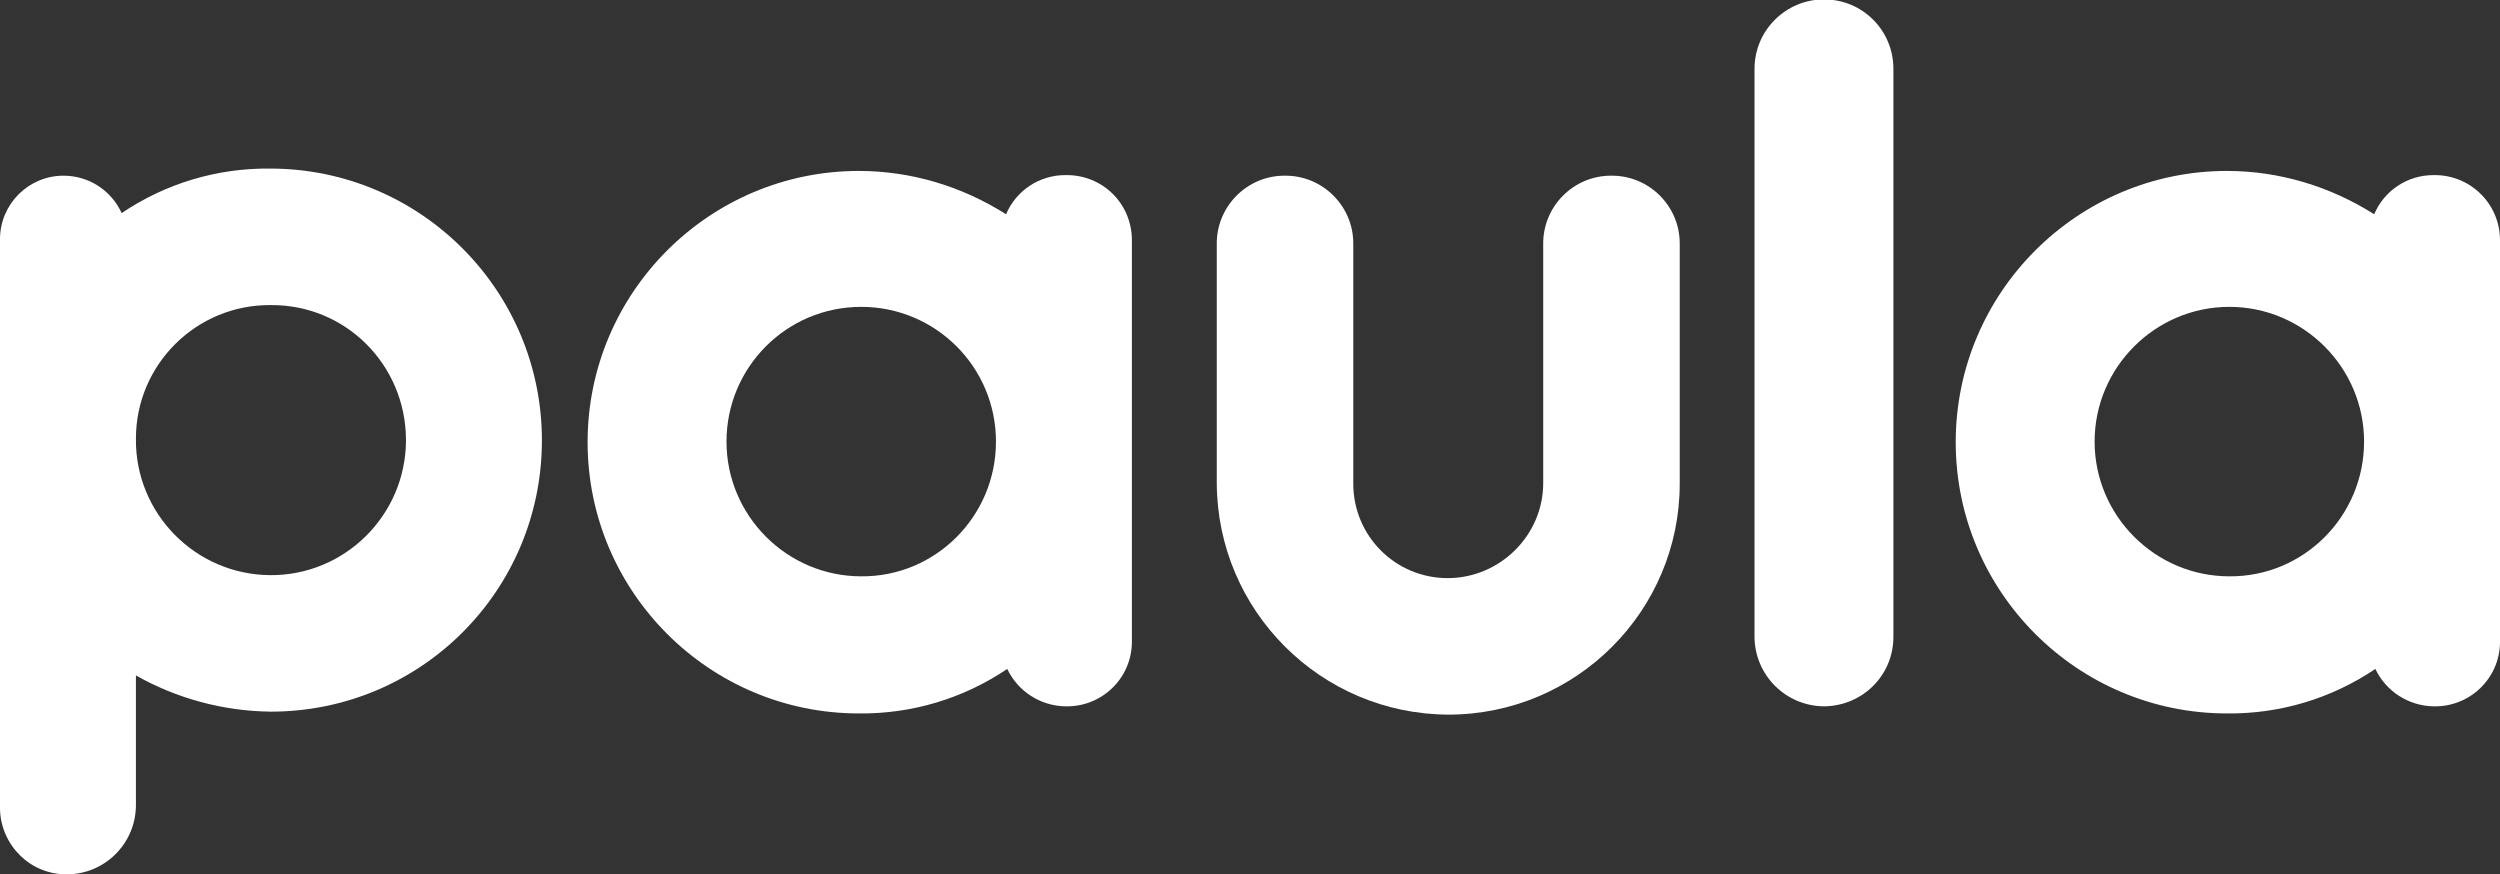 <?xml version="1.0" encoding="utf-8"?>
<!-- Generator: Adobe Illustrator 24.0.0, SVG Export Plug-In . SVG Version: 6.00 Build 0)  -->
<svg version="1.1" id="Capa_1" xmlns="http://www.w3.org/2000/svg" xmlns:xlink="http://www.w3.org/1999/xlink" x="0px" y="0px"
	 viewBox="0 0 421.2 147.3" style="enable-background:new 0 0 421.2 147.3;" xml:space="preserve">
<rect x="0" y="0" width="421.2" height="147.3" fill="#333333" stroke="none"/>
<style type="text/css">
	.st0{fill:#FFFFFF;}
</style>
<title>Recurso 2</title>
<g id="Capa_2_1_">
	<g id="Capa_1-2">
		<path id="XMLID_3_" class="st0" d="M45.6,119.9c-8-0.1-15.8-2.2-22.7-6.1v22c-0.1,6.4-5.3,11.5-11.6,11.5
			c-6.1,0.1-11.1-4.8-11.3-10.9V40.3c0-5.9,4.8-10.7,10.7-10.7c4.2,0,8,2.4,9.8,6.3c7.4-5,16.1-7.6,25-7.5
			c25.3,0,45.8,20.5,45.8,45.8S70.9,119.9,45.6,119.9L45.6,119.9z M45.6,51.4c-12.5-0.1-22.7,10-22.7,22.5c0,0,0,0,0,0.1
			c-0.1,12.5,10,22.8,22.6,22.9c12.5,0.1,22.8-10,22.9-22.6c0-0.1,0-0.2,0-0.3C68.3,61.4,58.2,51.3,45.6,51.4
			C45.7,51.4,45.6,51.4,45.6,51.4z"/>
		<path id="XMLID_6_" class="st0" d="M190.7,40.3v68c-0.1,6.1-5.2,10.9-11.3,10.7c-4.1-0.1-7.9-2.5-9.7-6.3c-7.4,5-16.1,7.6-25,7.5
			c-25.2,0-45.7-20.5-45.7-45.7c0-25.2,20.5-45.7,45.7-45.7c8.8,0,17.4,2.6,24.8,7.3c1.7-4,5.6-6.6,10-6.6
			C185.7,29.4,190.6,34.2,190.7,40.3z M167.8,74.4c0-12.6-10.2-22.7-22.7-22.7c-12.6,0-22.7,10.2-22.7,22.7
			c0,12.5,10.2,22.7,22.7,22.7C157.6,97.2,167.8,87,167.8,74.4C167.8,74.4,167.8,74.4,167.8,74.4L167.8,74.4z"/>
		<path id="XMLID_7_" class="st0" d="M244,120.4c-21.5-0.1-38.9-17.5-39-39V41.2c-0.1-6.4,5.1-11.6,11.4-11.6
			c6.4-0.1,11.6,5.1,11.6,11.4c0,0.1,0,0.1,0,0.2v40.3c0,8.8,7.1,15.9,15.9,15.9S260,90.2,260,81.4c0,0,0,0,0,0V41.2
			c-0.1-6.4,5.1-11.6,11.4-11.6c6.4-0.1,11.6,5.1,11.6,11.4c0,0.1,0,0.1,0,0.2v40.3C283,102.9,265.6,120.4,244,120.4z"/>
		<path id="XMLID_8_" class="st0" d="M307.4,119c-6.5,0-11.7-5.2-11.8-11.6V11.6c0-6.5,5.3-11.7,11.7-11.7c6.5,0,11.7,5.2,11.7,11.7
			v95.7C319,113.8,313.8,118.9,307.4,119z"/>
		<path id="XMLID_11_" class="st0" d="M421.2,40.3v68c-0.1,6.1-5.2,10.9-11.3,10.7c-4.1-0.1-7.9-2.5-9.7-6.3c-7.4,5-16.1,7.6-25,7.5
			c-25.2,0-45.7-20.5-45.7-45.7c0-25.2,20.5-45.7,45.7-45.7c8.8,0,17.4,2.6,24.8,7.3c1.7-4,5.6-6.6,10-6.6
			C416.1,29.4,421.1,34.2,421.2,40.3z M398.3,74.4c0-12.5-10.2-22.7-22.7-22.7s-22.7,10.2-22.7,22.7s10.2,22.7,22.7,22.7l0,0
			C388.1,97.2,398.3,87,398.3,74.4C398.3,74.4,398.3,74.4,398.3,74.4L398.3,74.4z"/>
	</g>
</g>
</svg>
